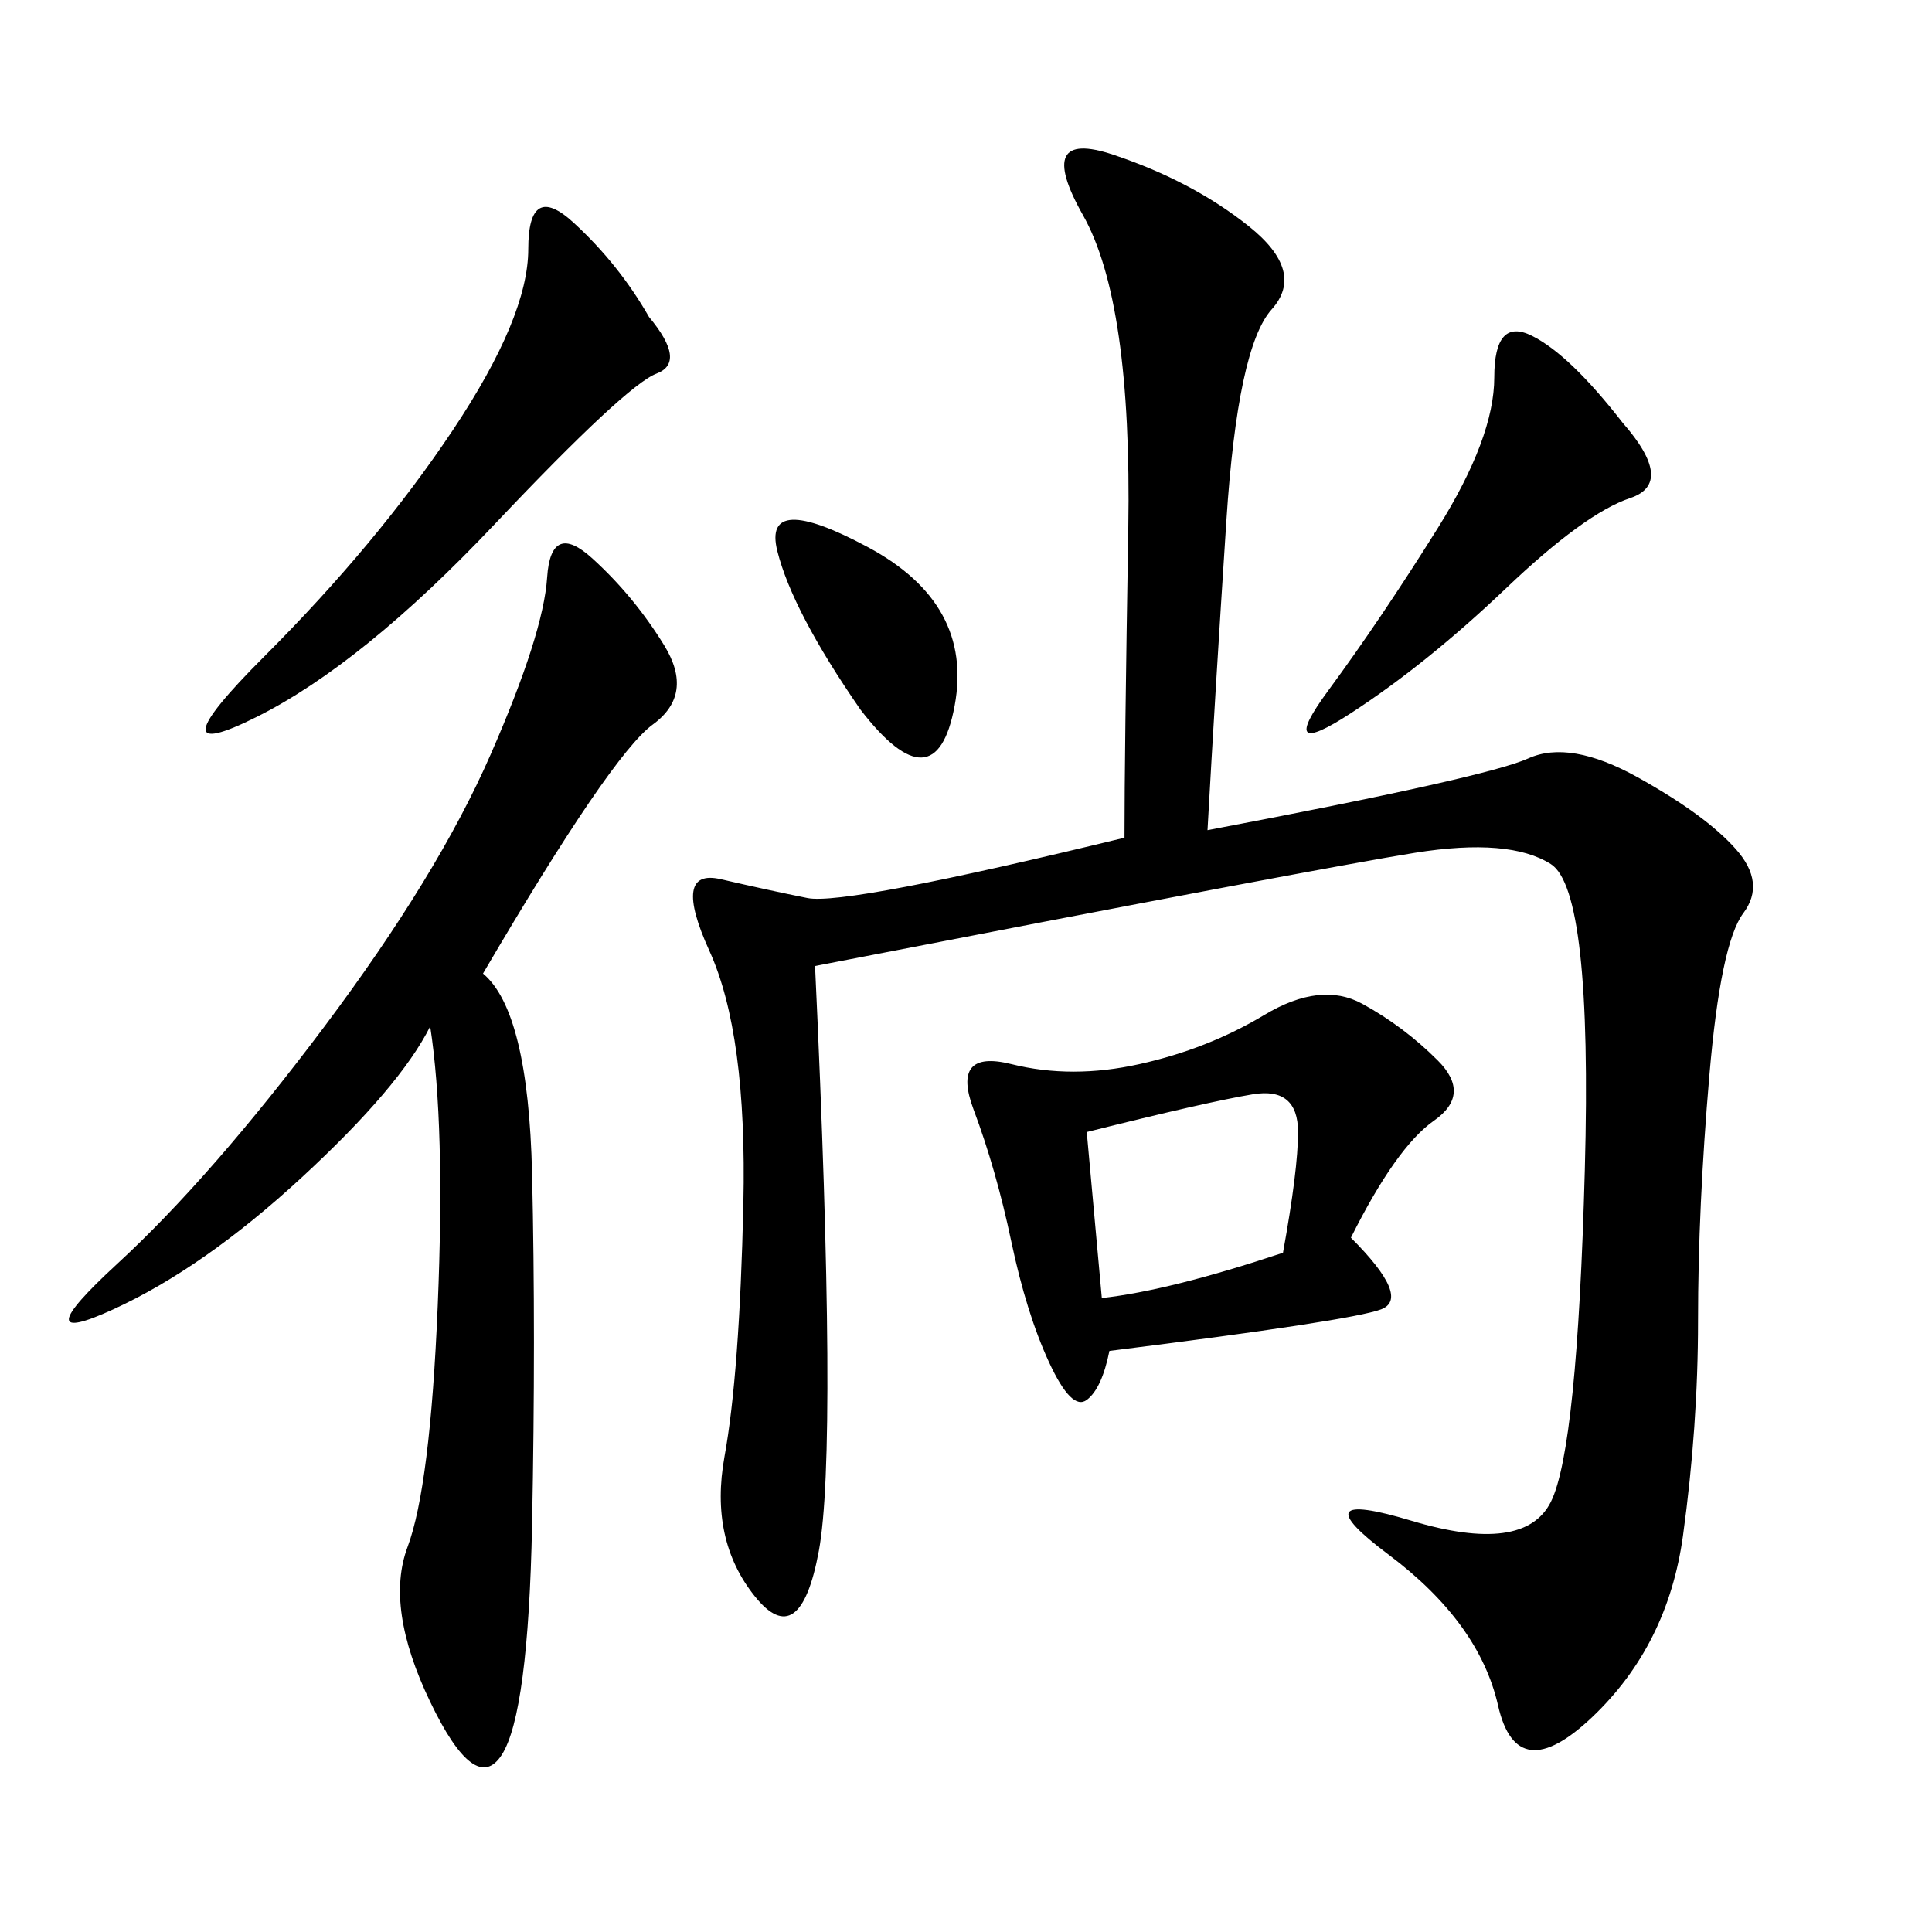 <svg xmlns="http://www.w3.org/2000/svg" xmlns:xlink="http://www.w3.org/1999/xlink" width="300" height="300"><path d="M187.50 128.91Q230.86 120.70 237.30 117.77Q243.75 114.84 254.30 120.70Q264.84 126.56 269.53 131.84Q274.22 137.11 270.70 141.80Q267.19 146.48 265.43 166.99Q263.67 187.50 263.67 205.08L263.67 205.08Q263.67 221.48 261.33 238.48Q258.98 255.47 247.27 266.60Q235.55 277.73 232.62 264.84Q229.69 251.95 215.63 241.41Q201.56 230.86 219.14 236.13Q236.72 241.41 240.82 233.20Q244.92 225 246.09 181.64Q247.27 138.28 240.82 134.18Q234.38 130.08 219.73 132.42Q205.08 134.77 126.56 150L126.56 150Q130.08 225 127.15 240.82Q124.22 256.64 117.19 247.85Q110.16 239.06 112.50 226.17Q114.84 213.28 115.43 186.91Q116.02 160.55 110.16 147.66Q104.30 134.77 111.91 136.52Q119.53 138.28 125.39 139.45Q131.25 140.63 174.61 130.08L174.61 130.08Q174.61 117.19 175.20 82.03Q175.78 46.88 168.16 33.40Q160.55 19.92 172.85 24.02Q185.16 28.13 193.95 35.16Q202.73 42.19 197.46 48.05Q192.19 53.91 190.43 80.86Q188.67 107.81 187.50 128.91L187.50 128.91ZM75 151.17Q82.03 157.03 82.62 182.23Q83.20 207.42 82.62 236.72Q82.03 266.02 77.93 272.46Q73.83 278.91 66.80 264.26Q59.77 249.61 63.28 240.23Q66.80 230.86 67.97 202.73Q69.14 174.61 66.80 159.38L66.80 159.38Q62.11 168.75 46.88 182.81Q31.64 196.88 17.58 203.32Q3.52 209.77 18.16 196.29Q32.81 182.81 50.39 159.38Q67.97 135.94 76.17 117.19Q84.38 98.44 84.96 89.65Q85.55 80.86 91.99 86.72Q98.44 92.58 103.13 100.20Q107.81 107.81 101.37 112.50Q94.92 117.19 75 151.17L75 151.17ZM209.77 192.19Q219.14 201.56 214.45 203.32Q209.77 205.08 172.27 209.77L172.27 209.77Q171.09 215.63 168.75 217.38Q166.41 219.14 162.89 211.52Q159.38 203.91 157.03 192.77Q154.69 181.64 151.17 172.27Q147.66 162.89 157.03 165.23Q166.41 167.58 176.95 165.23Q187.50 162.89 196.29 157.62Q205.08 152.34 211.52 155.86Q217.97 159.38 223.24 164.65Q228.52 169.92 222.66 174.02Q216.80 178.13 209.77 192.19L209.77 192.19ZM100.78 49.22Q106.64 56.25 101.95 58.01Q97.27 59.77 76.76 81.45Q56.25 103.13 39.84 111.33Q23.44 119.53 41.02 101.95Q58.59 84.38 70.31 66.80Q82.03 49.22 82.03 38.67L82.03 38.67Q82.03 28.13 89.06 34.57Q96.09 41.02 100.78 49.22L100.78 49.22ZM251.95 65.63Q260.16 75 253.13 77.34Q246.09 79.69 233.79 91.41Q221.48 103.13 209.77 110.74Q198.05 118.36 206.25 107.23Q214.45 96.09 223.24 82.03Q232.03 67.97 232.03 58.59L232.03 58.59Q232.03 49.22 237.89 52.15Q243.75 55.08 251.95 65.63L251.95 65.63ZM171.09 201.56Q181.64 200.39 199.22 194.53L199.22 194.53Q201.56 181.64 201.56 175.78L201.56 175.78Q201.56 168.75 194.53 169.92Q187.50 171.09 168.75 175.78L168.75 175.78L171.09 201.56ZM133.59 110.16Q123.05 94.92 120.70 85.55Q118.36 76.17 134.77 84.96Q151.17 93.75 148.24 109.57Q145.31 125.39 133.59 110.16L133.59 110.16Z"/></svg>